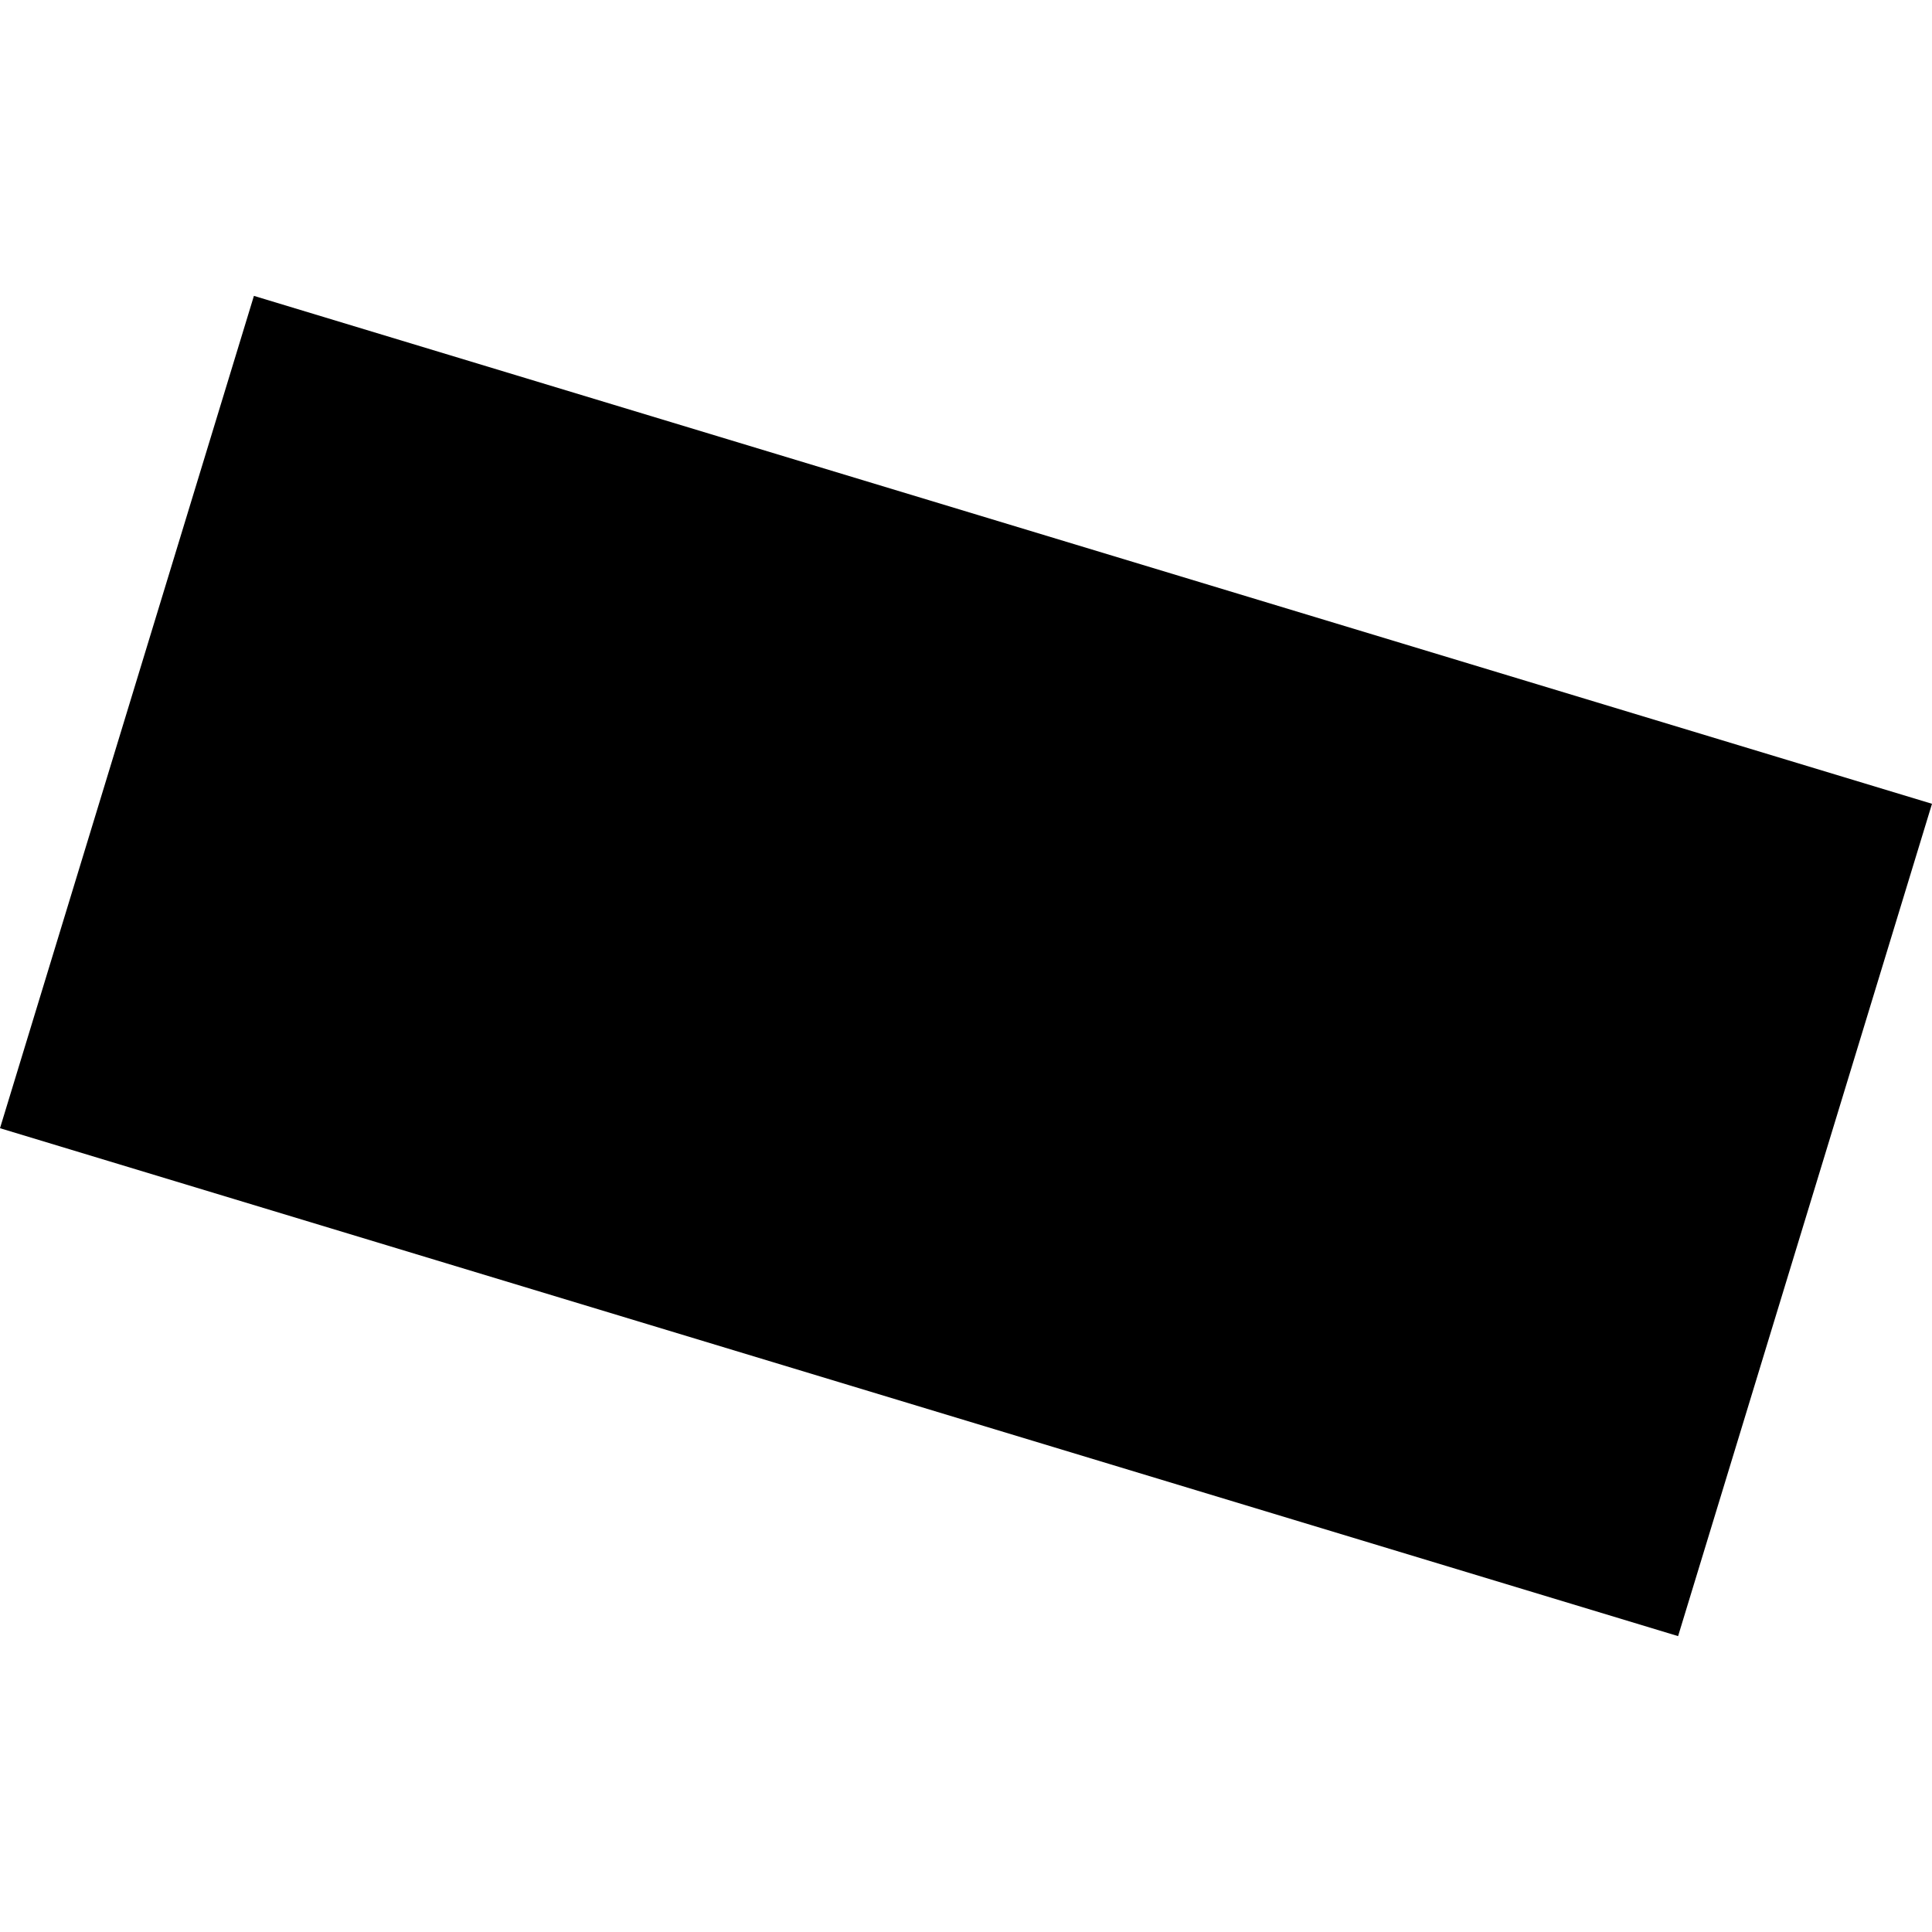 <?xml version="1.0" encoding="utf-8" standalone="no"?>
<!DOCTYPE svg PUBLIC "-//W3C//DTD SVG 1.1//EN"
  "http://www.w3.org/Graphics/SVG/1.1/DTD/svg11.dtd">
<!-- Created with matplotlib (https://matplotlib.org/) -->
<svg height="288pt" version="1.1" viewBox="0 0 288 288" width="288pt" xmlns="http://www.w3.org/2000/svg" xmlns:xlink="http://www.w3.org/1999/xlink">
 <defs>
  <style type="text/css">
*{stroke-linecap:butt;stroke-linejoin:round;}
  </style>
 </defs>
 <g id="figure_1">
  <g id="patch_1">
   <path d="M 0 288 
L 288 288 
L 288 0 
L 0 0 
z
" style="fill:none;opacity:0;"/>
  </g>
  <g id="axes_1">
   <g id="PatchCollection_1">
    <path clip-path="url(#paac9d8a31e)" d="M 37.851 44.106 
L 288 119.82 
L 250.15 243.894 
L 0 168.18 
L 37.851 44.106 
"/>
   </g>
  </g>
 </g>
 <defs>
  <clipPath id="paac9d8a31e">
   <rect height="199.788" width="288" x="0" y="44.106"/>
  </clipPath>
 </defs>
</svg>
